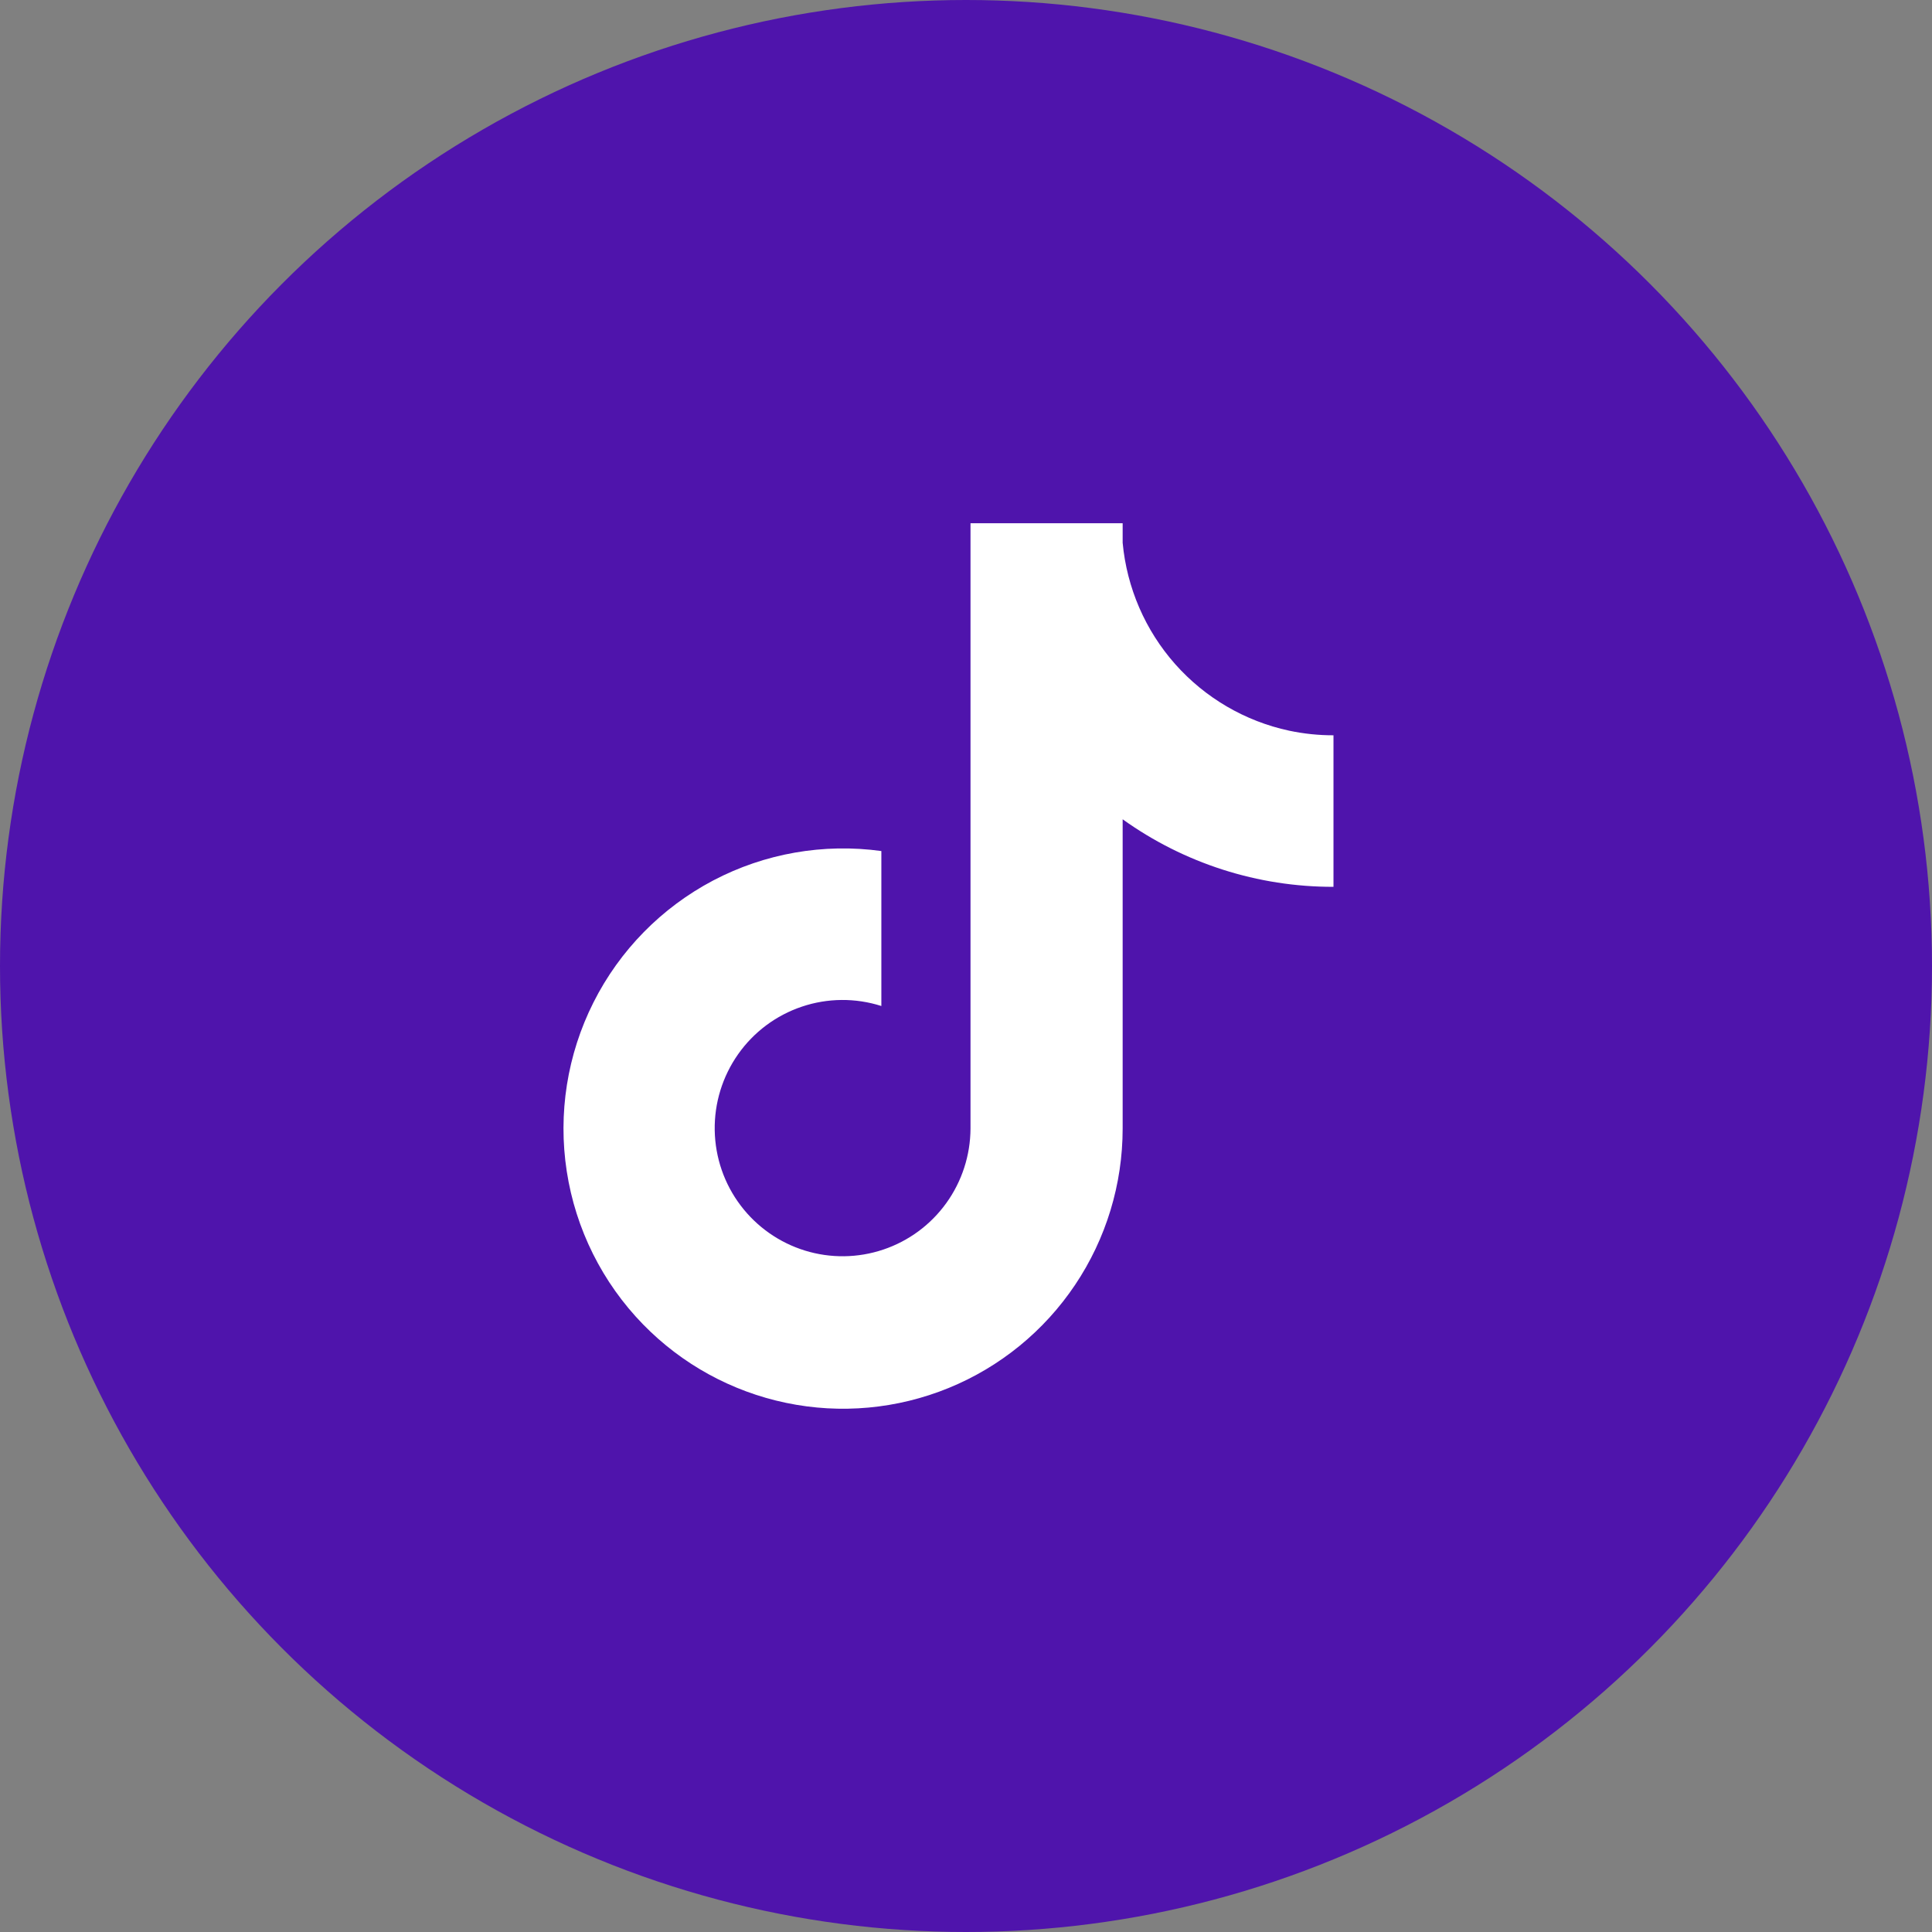 <svg width="48" height="48" viewBox="0 0 48 48" fill="none" xmlns="http://www.w3.org/2000/svg">
<rect x="0" y="0" width="48" height="48" fill="#808080" stroke="none"/>
<ellipse cx="24" cy="24" rx="24" ry="24" fill="#4F14AC"/>
<path d="M32.03 18.154C30.934 17.919 29.941 17.339 29.197 16.5C28.453 15.66 27.996 14.604 27.892 13.485V13H24.112V28.037C24.109 28.703 23.899 29.351 23.51 29.891C23.121 30.431 22.573 30.835 21.943 31.046C21.313 31.258 20.633 31.266 19.998 31.07C19.364 30.874 18.806 30.484 18.404 29.954C17.995 29.416 17.769 28.761 17.757 28.084C17.745 27.407 17.949 26.745 18.338 26.192C18.727 25.639 19.282 25.225 19.922 25.01C20.562 24.794 21.254 24.789 21.897 24.994V21.144C20.462 20.946 19.002 21.201 17.719 21.875C16.437 22.55 15.397 23.609 14.745 24.904C14.092 26.2 13.86 27.668 14.081 29.102C14.302 30.537 14.965 31.866 15.977 32.904C16.942 33.894 18.18 34.573 19.532 34.854C20.883 35.136 22.288 35.007 23.567 34.485C24.846 33.963 25.94 33.071 26.71 31.923C27.481 30.774 27.892 29.422 27.892 28.038V20.355C29.42 21.45 31.252 22.037 33.13 22.033V18.268C32.761 18.269 32.392 18.23 32.03 18.154Z" fill="white"/>
</svg>
